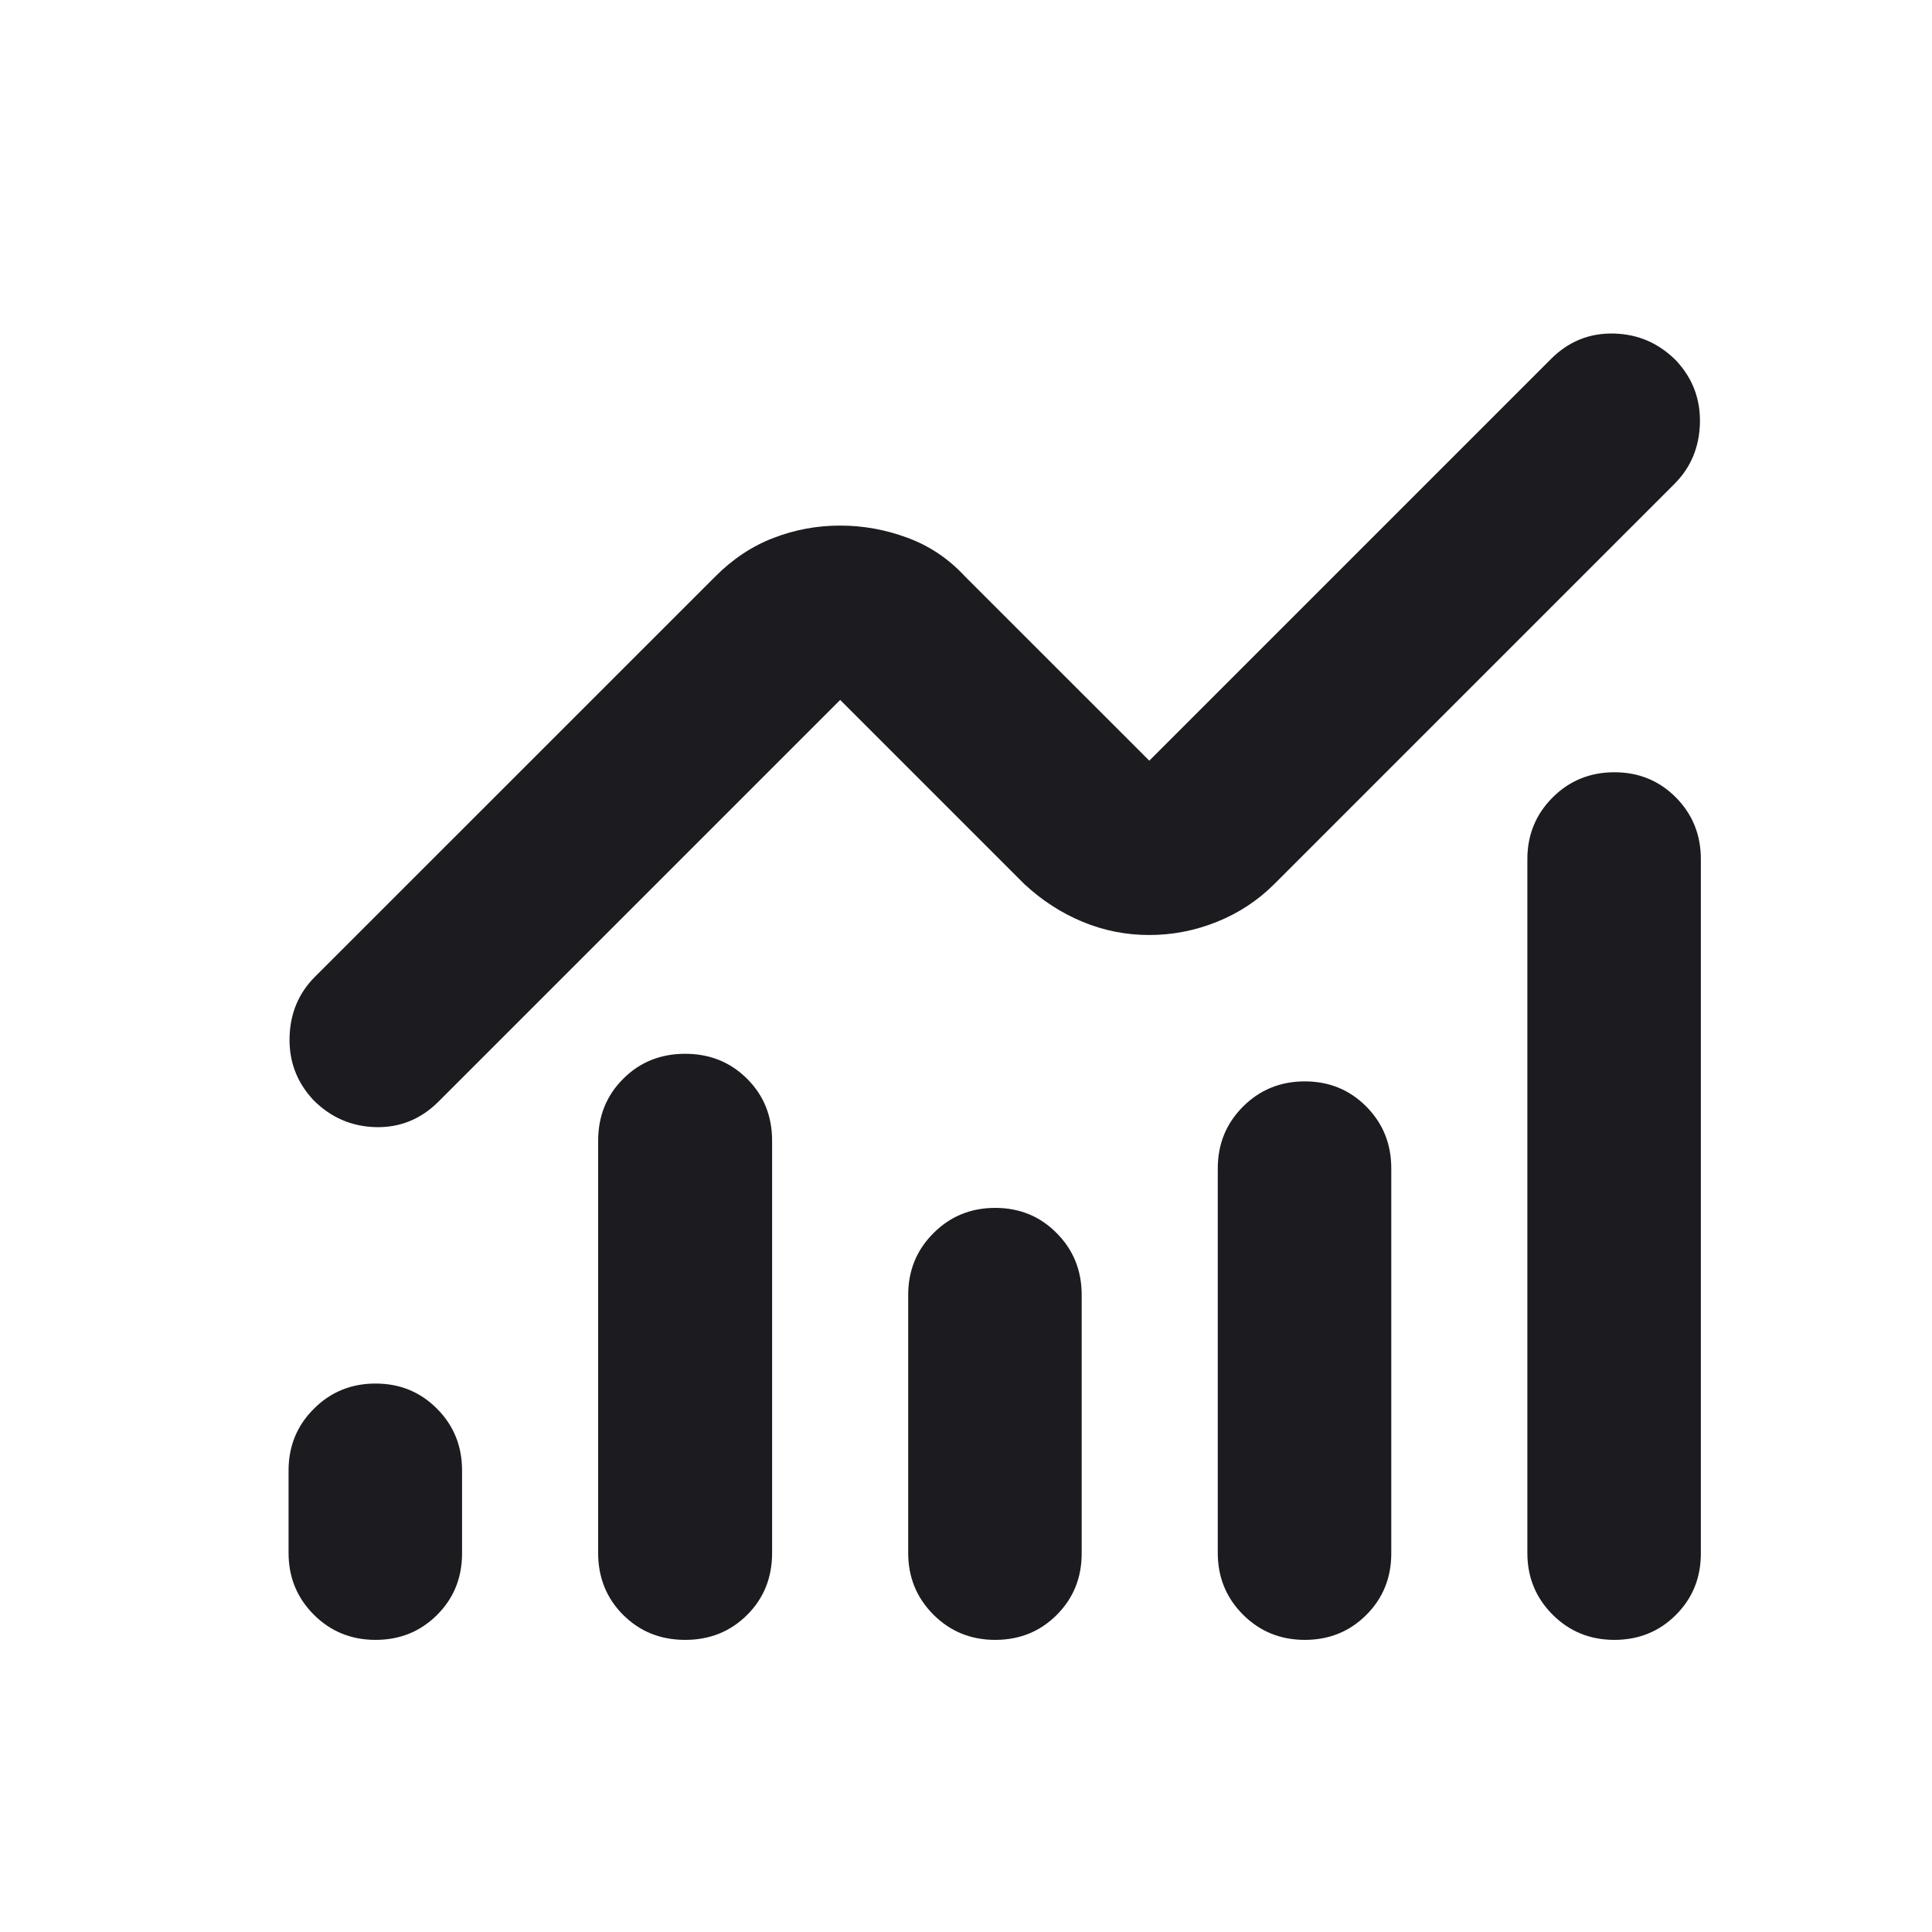 <svg width="25" height="25" viewBox="0 0 25 25" fill="none" xmlns="http://www.w3.org/2000/svg">
<mask id="mask0_819_558" style="mask-type:alpha" maskUnits="userSpaceOnUse" x="0" y="0" width="25" height="25">
<rect x="0.871" y="0.083" width="24" height="24" fill="#D9D9D9"/>
</mask>
<g mask="url(#mask0_819_558)">
<path d="M4.86 21.22C4.545 21.22 4.278 21.111 4.061 20.894C3.843 20.676 3.734 20.41 3.734 20.095V19.029C3.734 18.713 3.843 18.447 4.061 18.23C4.278 18.012 4.545 17.903 4.86 17.903C5.175 17.903 5.44 18.012 5.656 18.23C5.872 18.447 5.979 18.713 5.979 19.029V20.101C5.979 20.416 5.872 20.681 5.656 20.897C5.44 21.112 5.175 21.22 4.86 21.22ZM8.866 21.22C8.547 21.22 8.279 21.112 8.064 20.897C7.848 20.681 7.74 20.414 7.74 20.095V14.762C7.74 14.443 7.848 14.175 8.064 13.96C8.279 13.744 8.547 13.636 8.866 13.636C9.185 13.636 9.452 13.744 9.668 13.96C9.884 14.175 9.991 14.443 9.991 14.762V20.095C9.991 20.414 9.884 20.681 9.668 20.897C9.452 21.112 9.185 21.22 8.866 21.22ZM12.878 21.22C12.563 21.22 12.296 21.111 12.079 20.894C11.861 20.676 11.752 20.41 11.752 20.095V16.756C11.752 16.441 11.861 16.174 12.079 15.957C12.296 15.739 12.563 15.63 12.878 15.63C13.193 15.63 13.459 15.739 13.674 15.957C13.89 16.174 13.997 16.441 13.997 16.756V20.101C13.997 20.416 13.89 20.681 13.674 20.897C13.459 21.112 13.193 21.22 12.878 21.22ZM16.884 21.22C16.569 21.22 16.302 21.111 16.085 20.894C15.867 20.676 15.758 20.41 15.758 20.095V15.118C15.758 14.803 15.867 14.537 16.085 14.319C16.302 14.102 16.569 13.993 16.884 13.993C17.199 13.993 17.465 14.102 17.68 14.319C17.896 14.537 18.003 14.803 18.003 15.118V20.101C18.003 20.416 17.896 20.681 17.68 20.897C17.465 21.112 17.199 21.22 16.884 21.22ZM20.89 21.22C20.575 21.22 20.308 21.111 20.091 20.894C19.873 20.676 19.764 20.41 19.764 20.095V11.118C19.764 10.803 19.873 10.537 20.091 10.319C20.308 10.102 20.575 9.993 20.89 9.993C21.205 9.993 21.471 10.102 21.686 10.319C21.902 10.537 22.009 10.803 22.009 11.118V20.101C22.009 20.416 21.902 20.681 21.686 20.897C21.471 21.112 21.205 21.22 20.89 21.22ZM14.872 12.099C14.573 12.099 14.286 12.043 14.011 11.929C13.735 11.815 13.483 11.652 13.256 11.441L10.872 9.057L5.674 14.255C5.446 14.483 5.174 14.593 4.859 14.585C4.545 14.576 4.275 14.458 4.051 14.23C3.84 14.002 3.739 13.733 3.747 13.422C3.755 13.111 3.865 12.85 4.076 12.639L9.256 7.46C9.483 7.232 9.735 7.065 10.011 6.96C10.286 6.854 10.573 6.801 10.872 6.801C11.17 6.801 11.462 6.854 11.746 6.96C12.03 7.065 12.277 7.232 12.488 7.46L14.872 9.843L20.07 4.645C20.298 4.417 20.57 4.308 20.884 4.316C21.199 4.324 21.469 4.442 21.693 4.67C21.904 4.898 22.005 5.167 21.997 5.478C21.988 5.789 21.879 6.05 21.668 6.261L16.488 11.441C16.277 11.652 16.029 11.815 15.746 11.929C15.462 12.043 15.17 12.099 14.872 12.099Z" fill="#1C1B1F"/>
</g>
</svg>
